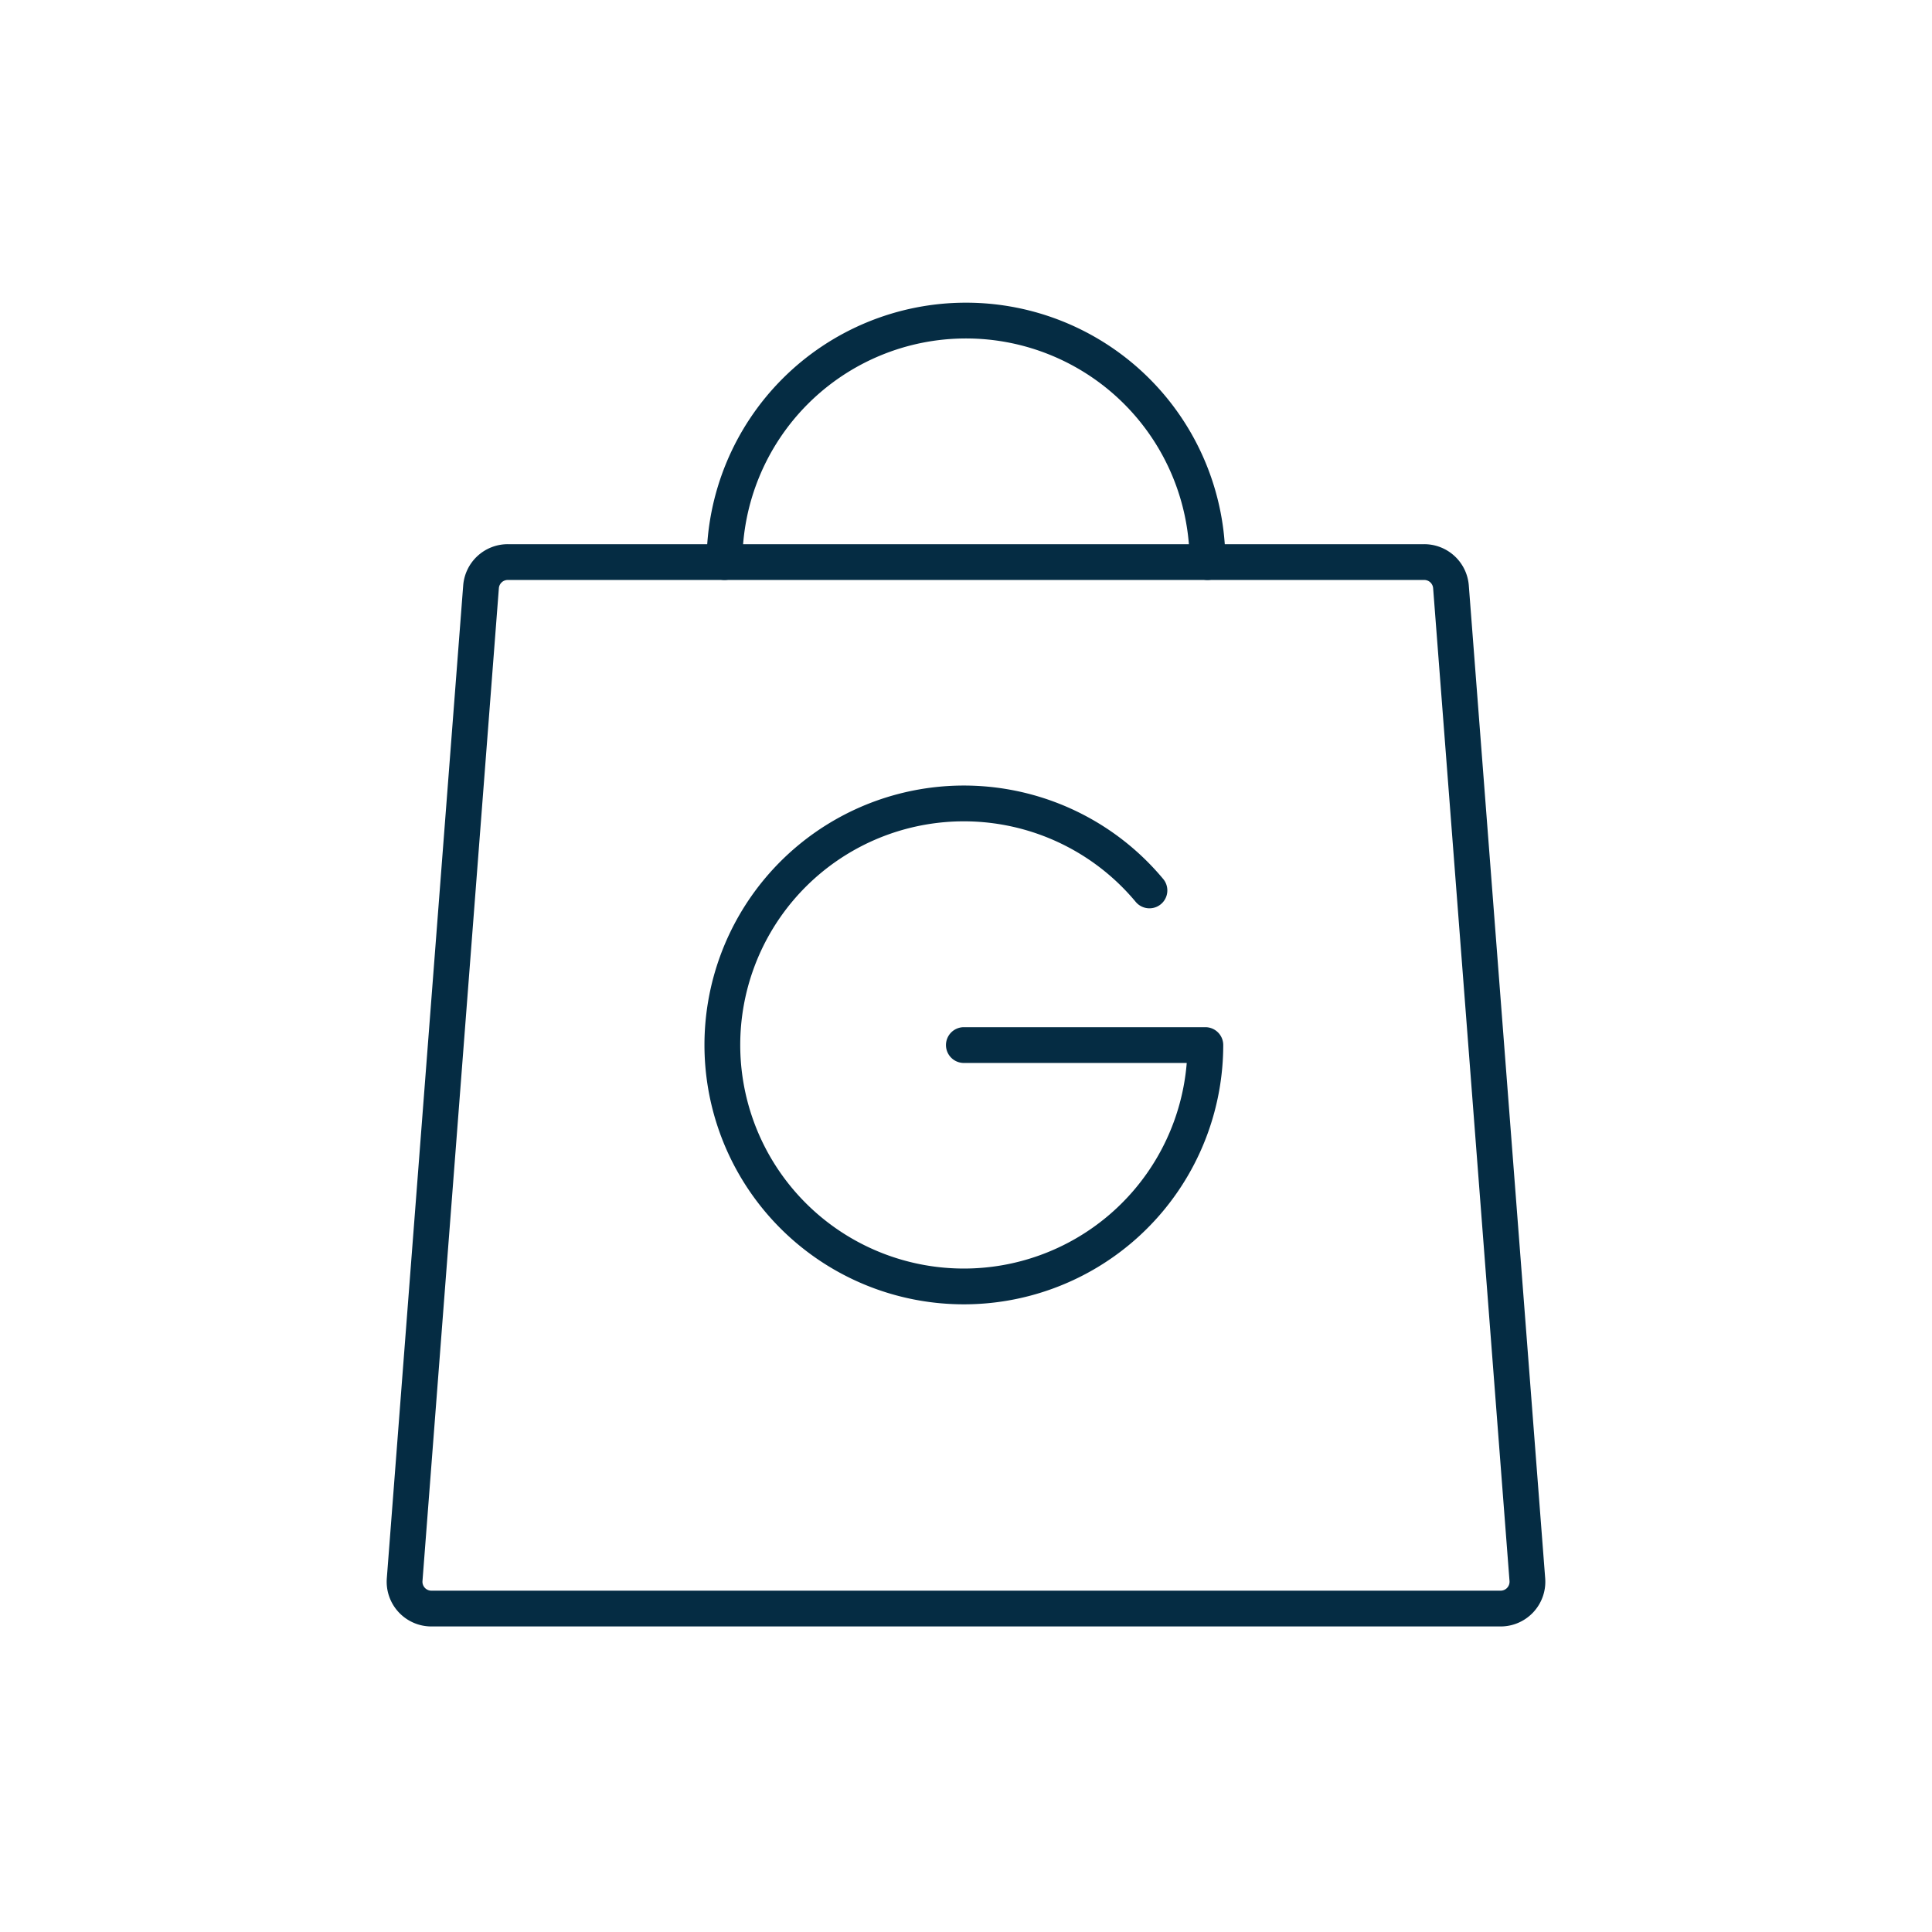 <svg xmlns="http://www.w3.org/2000/svg" viewBox="0 0 216 216"><defs><style>.cls-1{fill:none;stroke:#052c43;stroke-linecap:round;stroke-linejoin:round;stroke-width:4px;}</style></defs><title>Mesa de trabajo 6 copia 72</title><g id="Modo_de_aislamiento" data-name="Modo de aislamiento"><path class="cls-1" d="M167.76,179.84H48.24a3,3,0,0,1-3-3.23l8.54-111a3,3,0,0,1,3-2.77H159.22a3,3,0,0,1,3,2.77l8.54,111A3,3,0,0,1,167.76,179.84Z"/><path class="cls-1" d="M81,62.84a27,27,0,0,1,54,0"/><path class="cls-1" d="M107.76,116.84h27a27,27,0,1,1-6.25-17.29"/></g></svg>